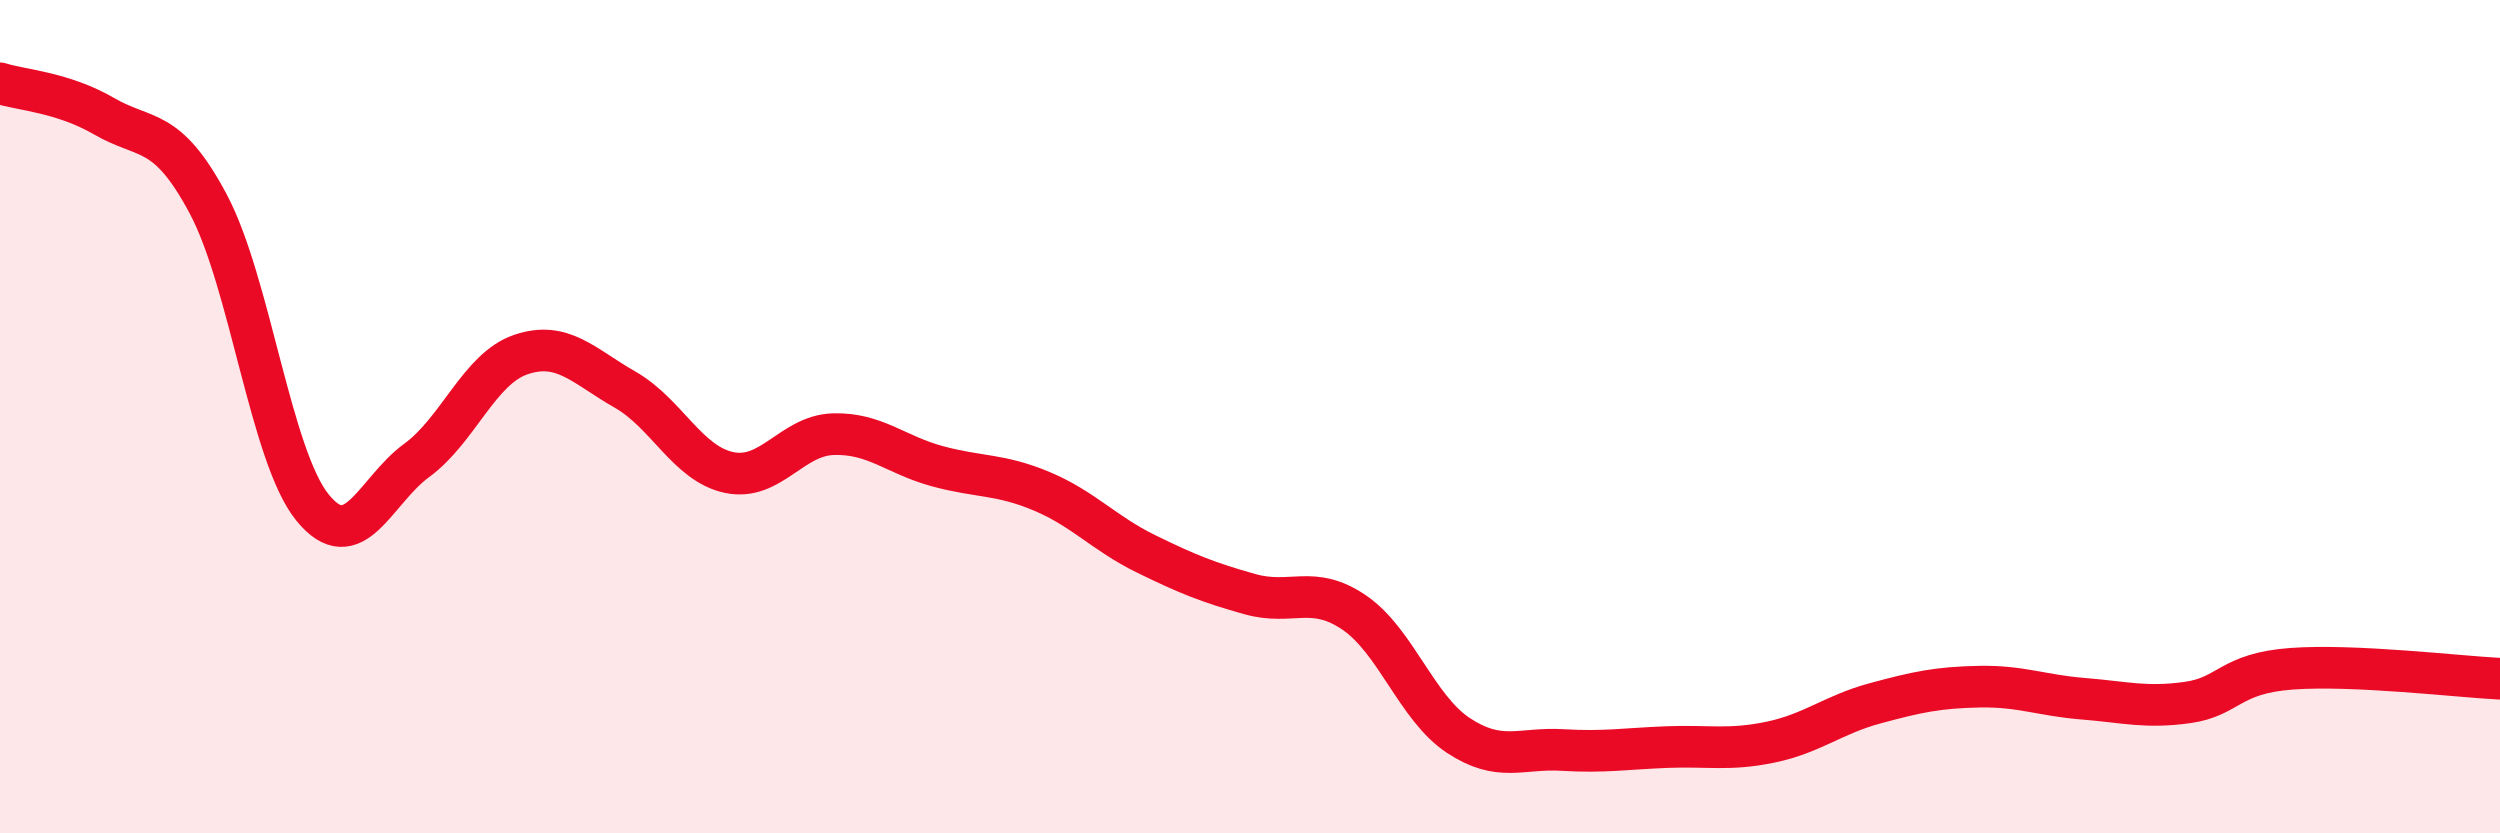 
    <svg width="60" height="20" viewBox="0 0 60 20" xmlns="http://www.w3.org/2000/svg">
      <path
        d="M 0,2 C 0.5,2.16 1.5,2.21 2.5,2.79 C 3.5,3.37 4,3.02 5,4.9 C 6,6.78 6.5,10.95 7.5,12.18 C 8.5,13.41 9,11.78 10,11.05 C 11,10.32 11.5,8.85 12.5,8.51 C 13.5,8.17 14,8.78 15,9.35 C 16,9.92 16.5,11.13 17.5,11.34 C 18.5,11.55 19,10.45 20,10.42 C 21,10.39 21.5,10.92 22.5,11.19 C 23.5,11.46 24,11.37 25,11.79 C 26,12.21 26.5,12.8 27.5,13.29 C 28.5,13.78 29,13.98 30,14.26 C 31,14.54 31.5,14.02 32.5,14.7 C 33.5,15.38 34,16.99 35,17.65 C 36,18.31 36.5,17.94 37.5,18 C 38.5,18.06 39,17.97 40,17.93 C 41,17.89 41.5,18.02 42.5,17.81 C 43.5,17.6 44,17.15 45,16.88 C 46,16.61 46.5,16.5 47.5,16.48 C 48.5,16.46 49,16.69 50,16.77 C 51,16.85 51.5,17 52.5,16.86 C 53.5,16.72 53.5,16.16 55,16.05 C 56.5,15.94 59,16.24 60,16.29L60 20L0 20Z"
        fill="#EB0A25"
        opacity="0.1"
        stroke-linecap="round"
        stroke-linejoin="round"
      />
      <path
        d="M 0,2 C 0.5,2.16 1.5,2.21 2.5,2.79 C 3.5,3.37 4,3.02 5,4.9 C 6,6.78 6.5,10.95 7.5,12.18 C 8.5,13.41 9,11.78 10,11.05 C 11,10.32 11.5,8.85 12.5,8.51 C 13.5,8.17 14,8.78 15,9.35 C 16,9.92 16.5,11.13 17.5,11.34 C 18.5,11.55 19,10.45 20,10.42 C 21,10.39 21.5,10.92 22.5,11.19 C 23.5,11.46 24,11.37 25,11.79 C 26,12.21 26.5,12.8 27.5,13.29 C 28.5,13.78 29,13.98 30,14.26 C 31,14.54 31.5,14.02 32.5,14.7 C 33.5,15.38 34,16.99 35,17.65 C 36,18.31 36.5,17.94 37.5,18 C 38.5,18.06 39,17.97 40,17.93 C 41,17.89 41.5,18.02 42.5,17.81 C 43.5,17.6 44,17.15 45,16.88 C 46,16.61 46.5,16.5 47.5,16.48 C 48.5,16.46 49,16.69 50,16.77 C 51,16.85 51.5,17 52.5,16.86 C 53.5,16.72 53.5,16.16 55,16.05 C 56.5,15.94 59,16.24 60,16.29"
        stroke="#EB0A25"
        stroke-width="1"
        fill="none"
        stroke-linecap="round"
        stroke-linejoin="round"
      />
    </svg>
  